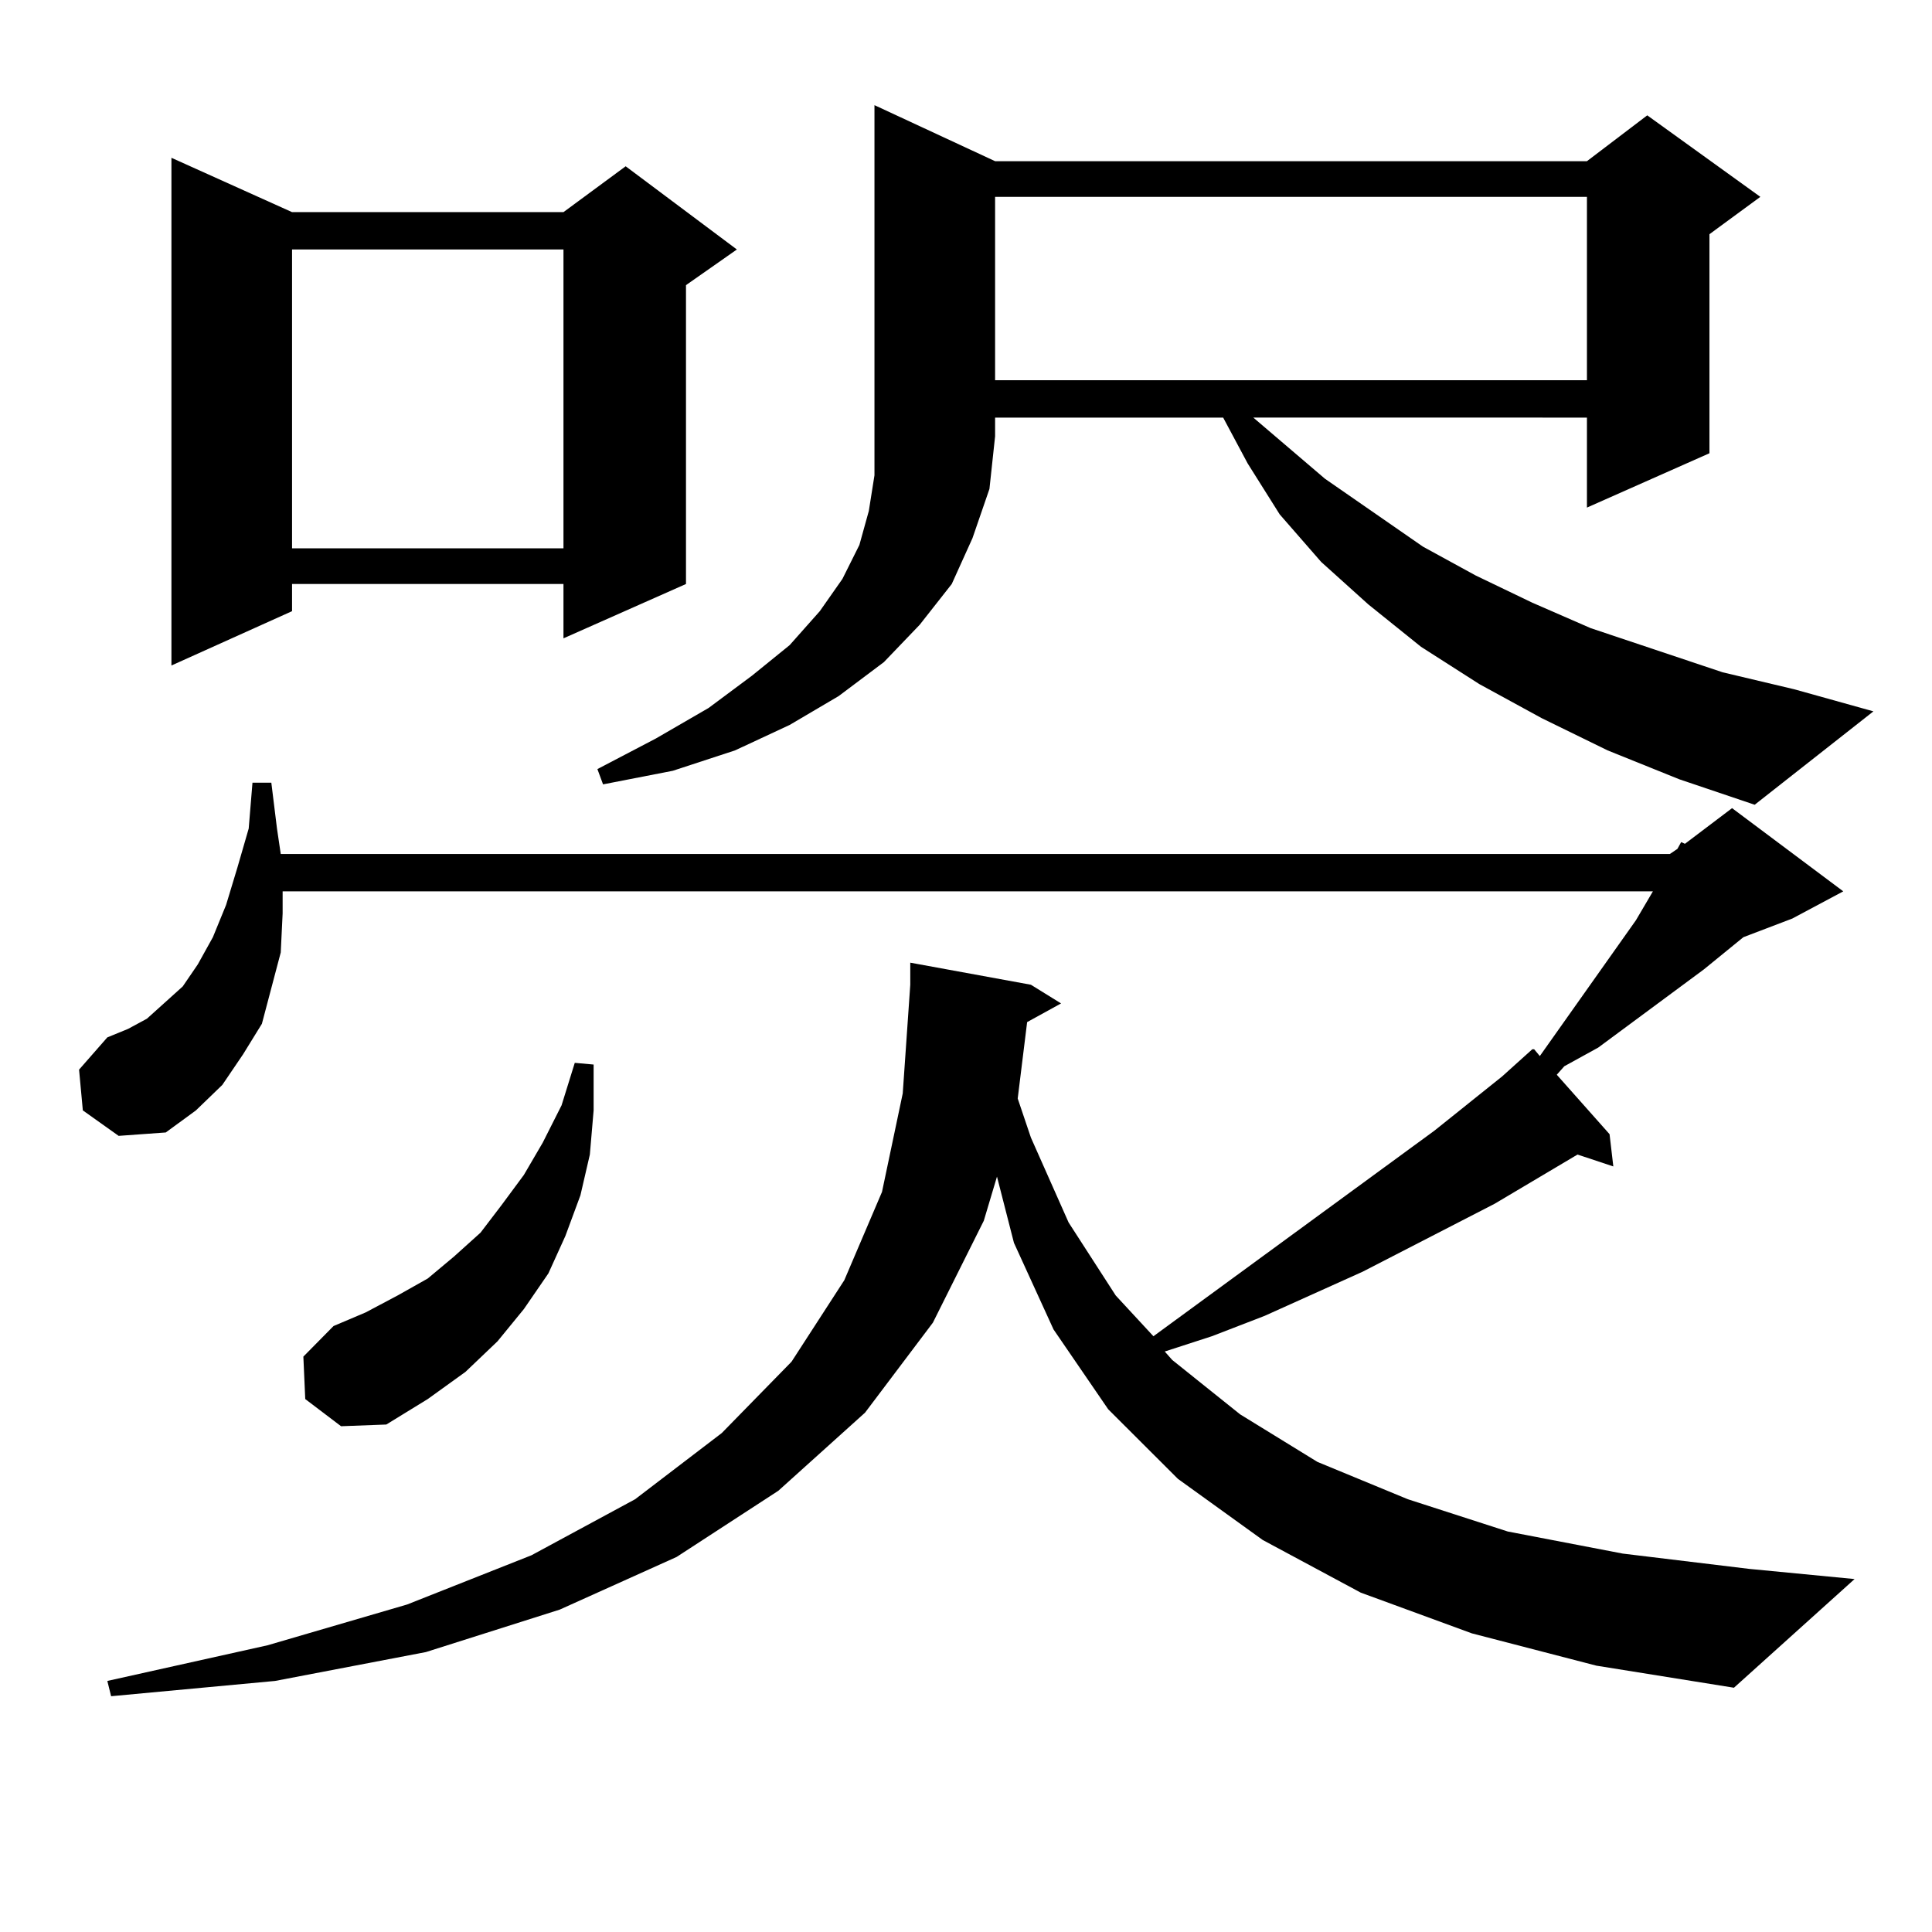 <?xml version="1.0" encoding="utf-8"?>
<!-- Generator: Adobe Illustrator 16.0.0, SVG Export Plug-In . SVG Version: 6.00 Build 0)  -->
<!DOCTYPE svg PUBLIC "-//W3C//DTD SVG 1.1//EN" "http://www.w3.org/Graphics/SVG/1.1/DTD/svg11.dtd">
<svg version="1.1" id="图层_1" xmlns="http://www.w3.org/2000/svg" xmlns:xlink="http://www.w3.org/1999/xlink" x="0px" y="0px"
	 width="1000px" height="1000px" viewBox="0 0 1000 1000" enable-background="new 0 0 1000 1000" xml:space="preserve">
<path d="M761.884,845.441l-57.56-21.094l-50.73-27.246l-43.901-31.641l-36.097-36.035l-28.292-41.309l-20.487-44.824l-8.78-34.277
	l-6.829,22.852l-26.341,52.734l-35.121,46.582l-44.877,40.43l-52.682,34.277L289.7,833.137l-69.267,21.973l-78.047,14.941
	l-84.876,7.91l-1.951-7.91l82.925-18.457l72.193-21.094l64.389-25.488l53.657-29.004l44.877-34.277l36.097-36.914l27.316-42.188
	l19.512-45.703l10.731-50.977l3.902-56.25v-11.426l62.438,11.426l15.609,9.668l-17.561,9.668l-4.878,39.551l6.829,20.215
	l19.512,43.945l24.39,37.793l19.512,21.094l145.362-106.348l35.121-28.125l15.609-14.063h0.976l2.927,3.516l49.755-70.313
	l8.78-14.941H146.289v11.426L145.313,493l-4.878,18.457l-4.878,18.457l-9.756,15.82l-10.731,15.82l-13.658,13.184l-15.609,11.426
	l-24.39,1.758l-18.536-13.184l-1.951-21.094l14.634-16.699l10.731-4.395l9.756-5.273l8.78-7.91l9.756-8.789l7.805-11.426
	l7.805-14.063l6.829-16.699l5.854-19.336l5.854-20.215l1.951-23.73h9.756l2.927,23.73l1.951,13.184H864.32l3.902-2.637l1.951-3.516
	l1.951,0.879l24.39-18.457l57.56,43.066l-26.341,14.063l-25.365,9.668l-20.487,16.699l-54.633,40.43l-17.561,9.668l-3.902,4.395
	l27.316,30.762l1.951,16.699l-18.536-6.152l-42.926,25.488L705.3,658.234l-50.73,22.852l-27.316,10.547l-24.39,7.91l3.902,4.395
	l35.121,28.125l39.999,24.609l46.828,19.336l51.706,16.699l59.511,11.426l65.364,7.91l54.633,5.273l-62.438,56.25l-71.218-11.426
	L761.884,845.441z M151.167,109.797h140.484l32.194-23.73l57.56,43.066l-26.341,18.457v154.688l-63.413,28.125v-28.125H151.167
	v14.063l-62.438,28.125V81.672L151.167,109.797z M151.167,129.133V283.82h140.484V129.133H151.167z M157.996,724.152l-0.976-21.973
	l15.609-15.82l16.585-7.031l16.585-8.789l15.609-8.789l13.658-11.426l13.658-12.305l10.731-14.063l11.707-15.82l9.756-16.699
	l9.756-19.336l6.829-21.973l9.756,0.879v23.73l-1.951,22.852l-4.878,21.094l-7.805,21.094l-8.78,19.336l-12.683,18.457
	l-13.658,16.699l-16.585,15.82l-19.512,14.063l-21.463,13.184l-23.414,0.879L157.996,724.152z M515.061,83.43h306.334l31.219-23.73
	l58.535,42.188l-26.341,19.336v113.379l-63.413,28.125v-46.582H648.716l37.072,31.641l50.73,35.156l27.316,14.941l29.268,14.063
	l30.243,13.184l68.291,22.852l37.072,8.789l40.975,11.426l-61.462,48.34l-39.023-13.184l-37.072-14.941l-34.146-16.699
	l-32.194-17.578l-30.243-19.336l-27.316-21.973l-24.39-21.973l-21.463-24.609l-16.585-26.367l-12.683-23.73H515.061v9.668
	l-2.927,27.246l-8.78,25.488l-10.731,23.73l-16.585,21.094l-18.536,19.336l-23.414,17.578l-25.365,14.941L380.43,388.41
	l-32.194,10.547l-36.097,7.031l-2.927-7.91l30.243-15.82l27.316-15.82l22.438-16.699l19.512-15.82l15.609-17.578l11.707-16.699
	l8.78-17.578l4.878-17.578l2.927-18.457V54.426L515.061,83.43z M515.061,101.887v94.922h306.334v-94.922H515.061z"/>
</svg>
